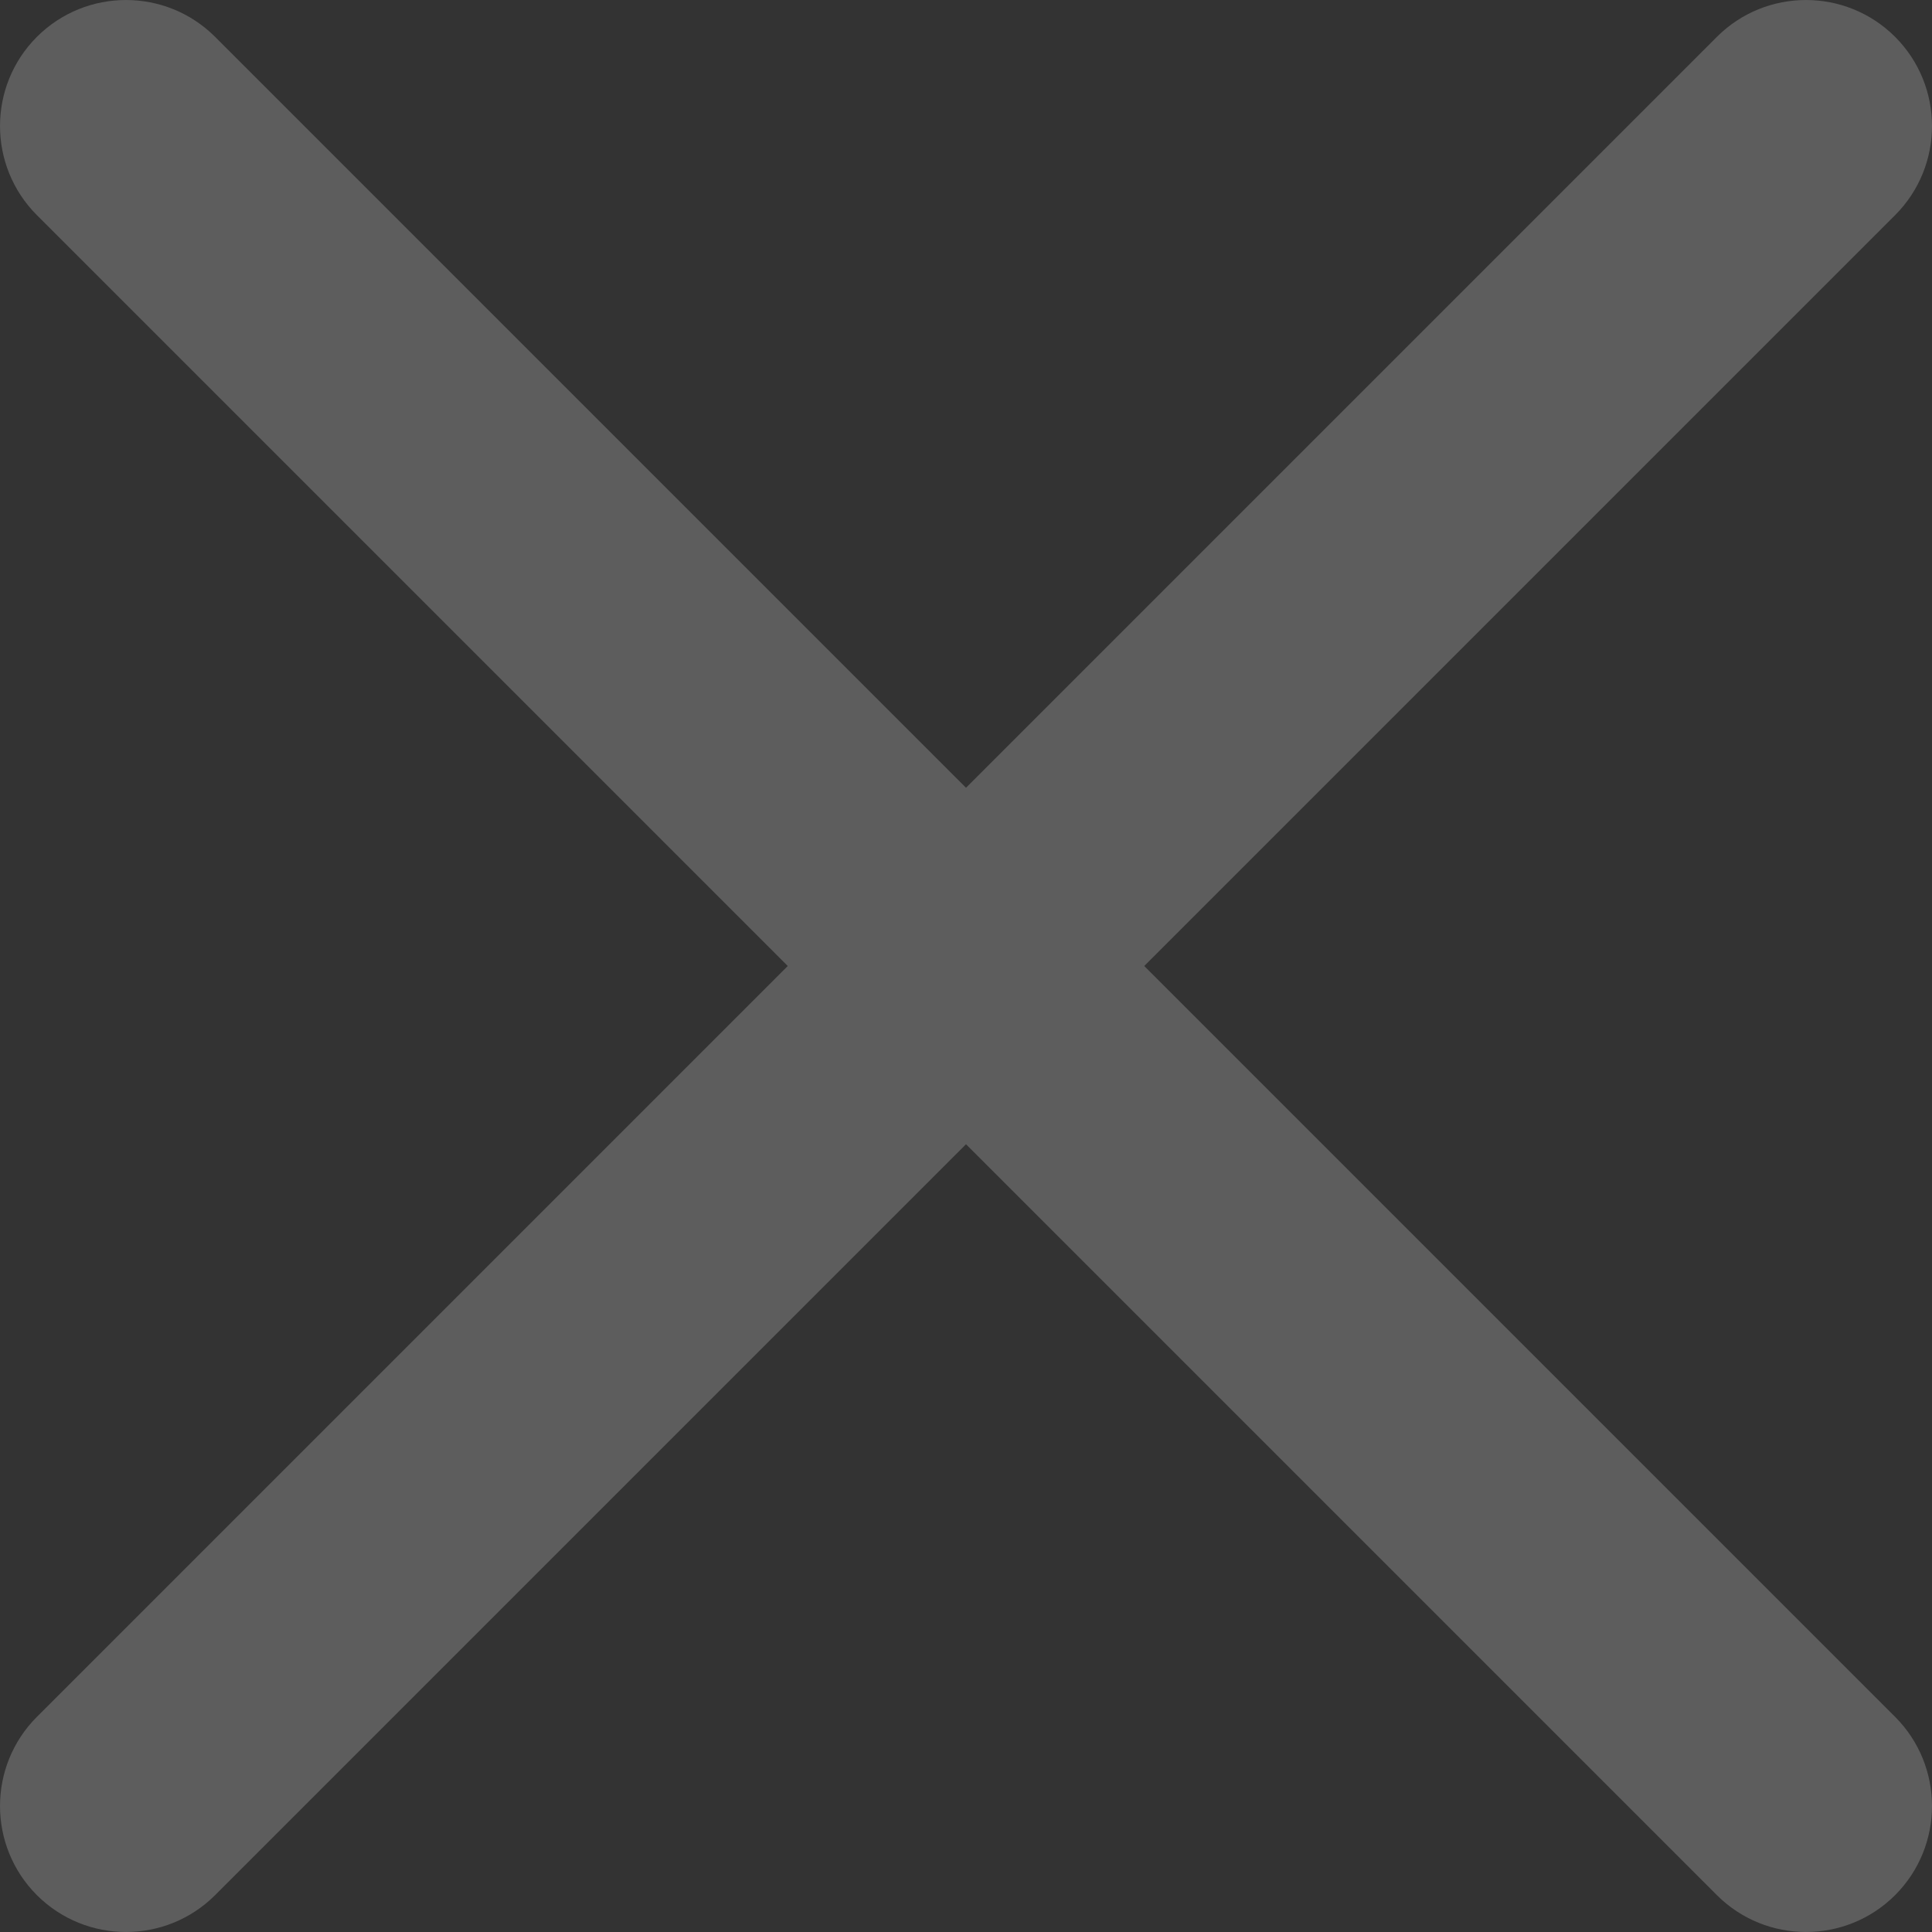 <svg width="23" height="23" viewBox="0 0 23 23" fill="none" xmlns="http://www.w3.org/2000/svg">
<rect x="0" y="0" width="23" height="23" fill="#333333" stroke="none"/>
<path d="M0.439 20.439C-0.146 21.025 -0.146 21.975 0.439 22.561C1.025 23.146 1.975 23.146 2.561 22.561L0.439 20.439ZM12.561 12.561C13.146 11.975 13.146 11.025 12.561 10.439C11.975 9.854 11.025 9.854 10.439 10.439L12.561 12.561ZM10.439 10.439C9.854 11.025 9.854 11.975 10.439 12.561C11.025 13.146 11.975 13.146 12.561 12.561L10.439 10.439ZM22.561 2.561C23.146 1.975 23.146 1.025 22.561 0.439C21.975 -0.146 21.025 -0.146 20.439 0.439L22.561 2.561ZM12.561 10.439C11.975 9.854 11.025 9.854 10.439 10.439C9.854 11.025 9.854 11.975 10.439 12.561L12.561 10.439ZM20.439 22.561C21.025 23.146 21.975 23.146 22.561 22.561C23.146 21.975 23.146 21.025 22.561 20.439L20.439 22.561ZM10.439 12.561C11.025 13.146 11.975 13.146 12.561 12.561C13.146 11.975 13.146 11.025 12.561 10.439L10.439 12.561ZM2.561 0.439C1.975 -0.146 1.025 -0.146 0.439 0.439C-0.146 1.025 -0.146 1.975 0.439 2.561L2.561 0.439ZM2.561 22.561L12.561 12.561L10.439 10.439L0.439 20.439L2.561 22.561ZM12.561 12.561L22.561 2.561L20.439 0.439L10.439 10.439L12.561 12.561ZM10.439 12.561L20.439 22.561L22.561 20.439L12.561 10.439L10.439 12.561ZM12.561 10.439L2.561 0.439L0.439 2.561L10.439 12.561L12.561 10.439Z" fill="white" fill-opacity="0.21"/>
</svg>
